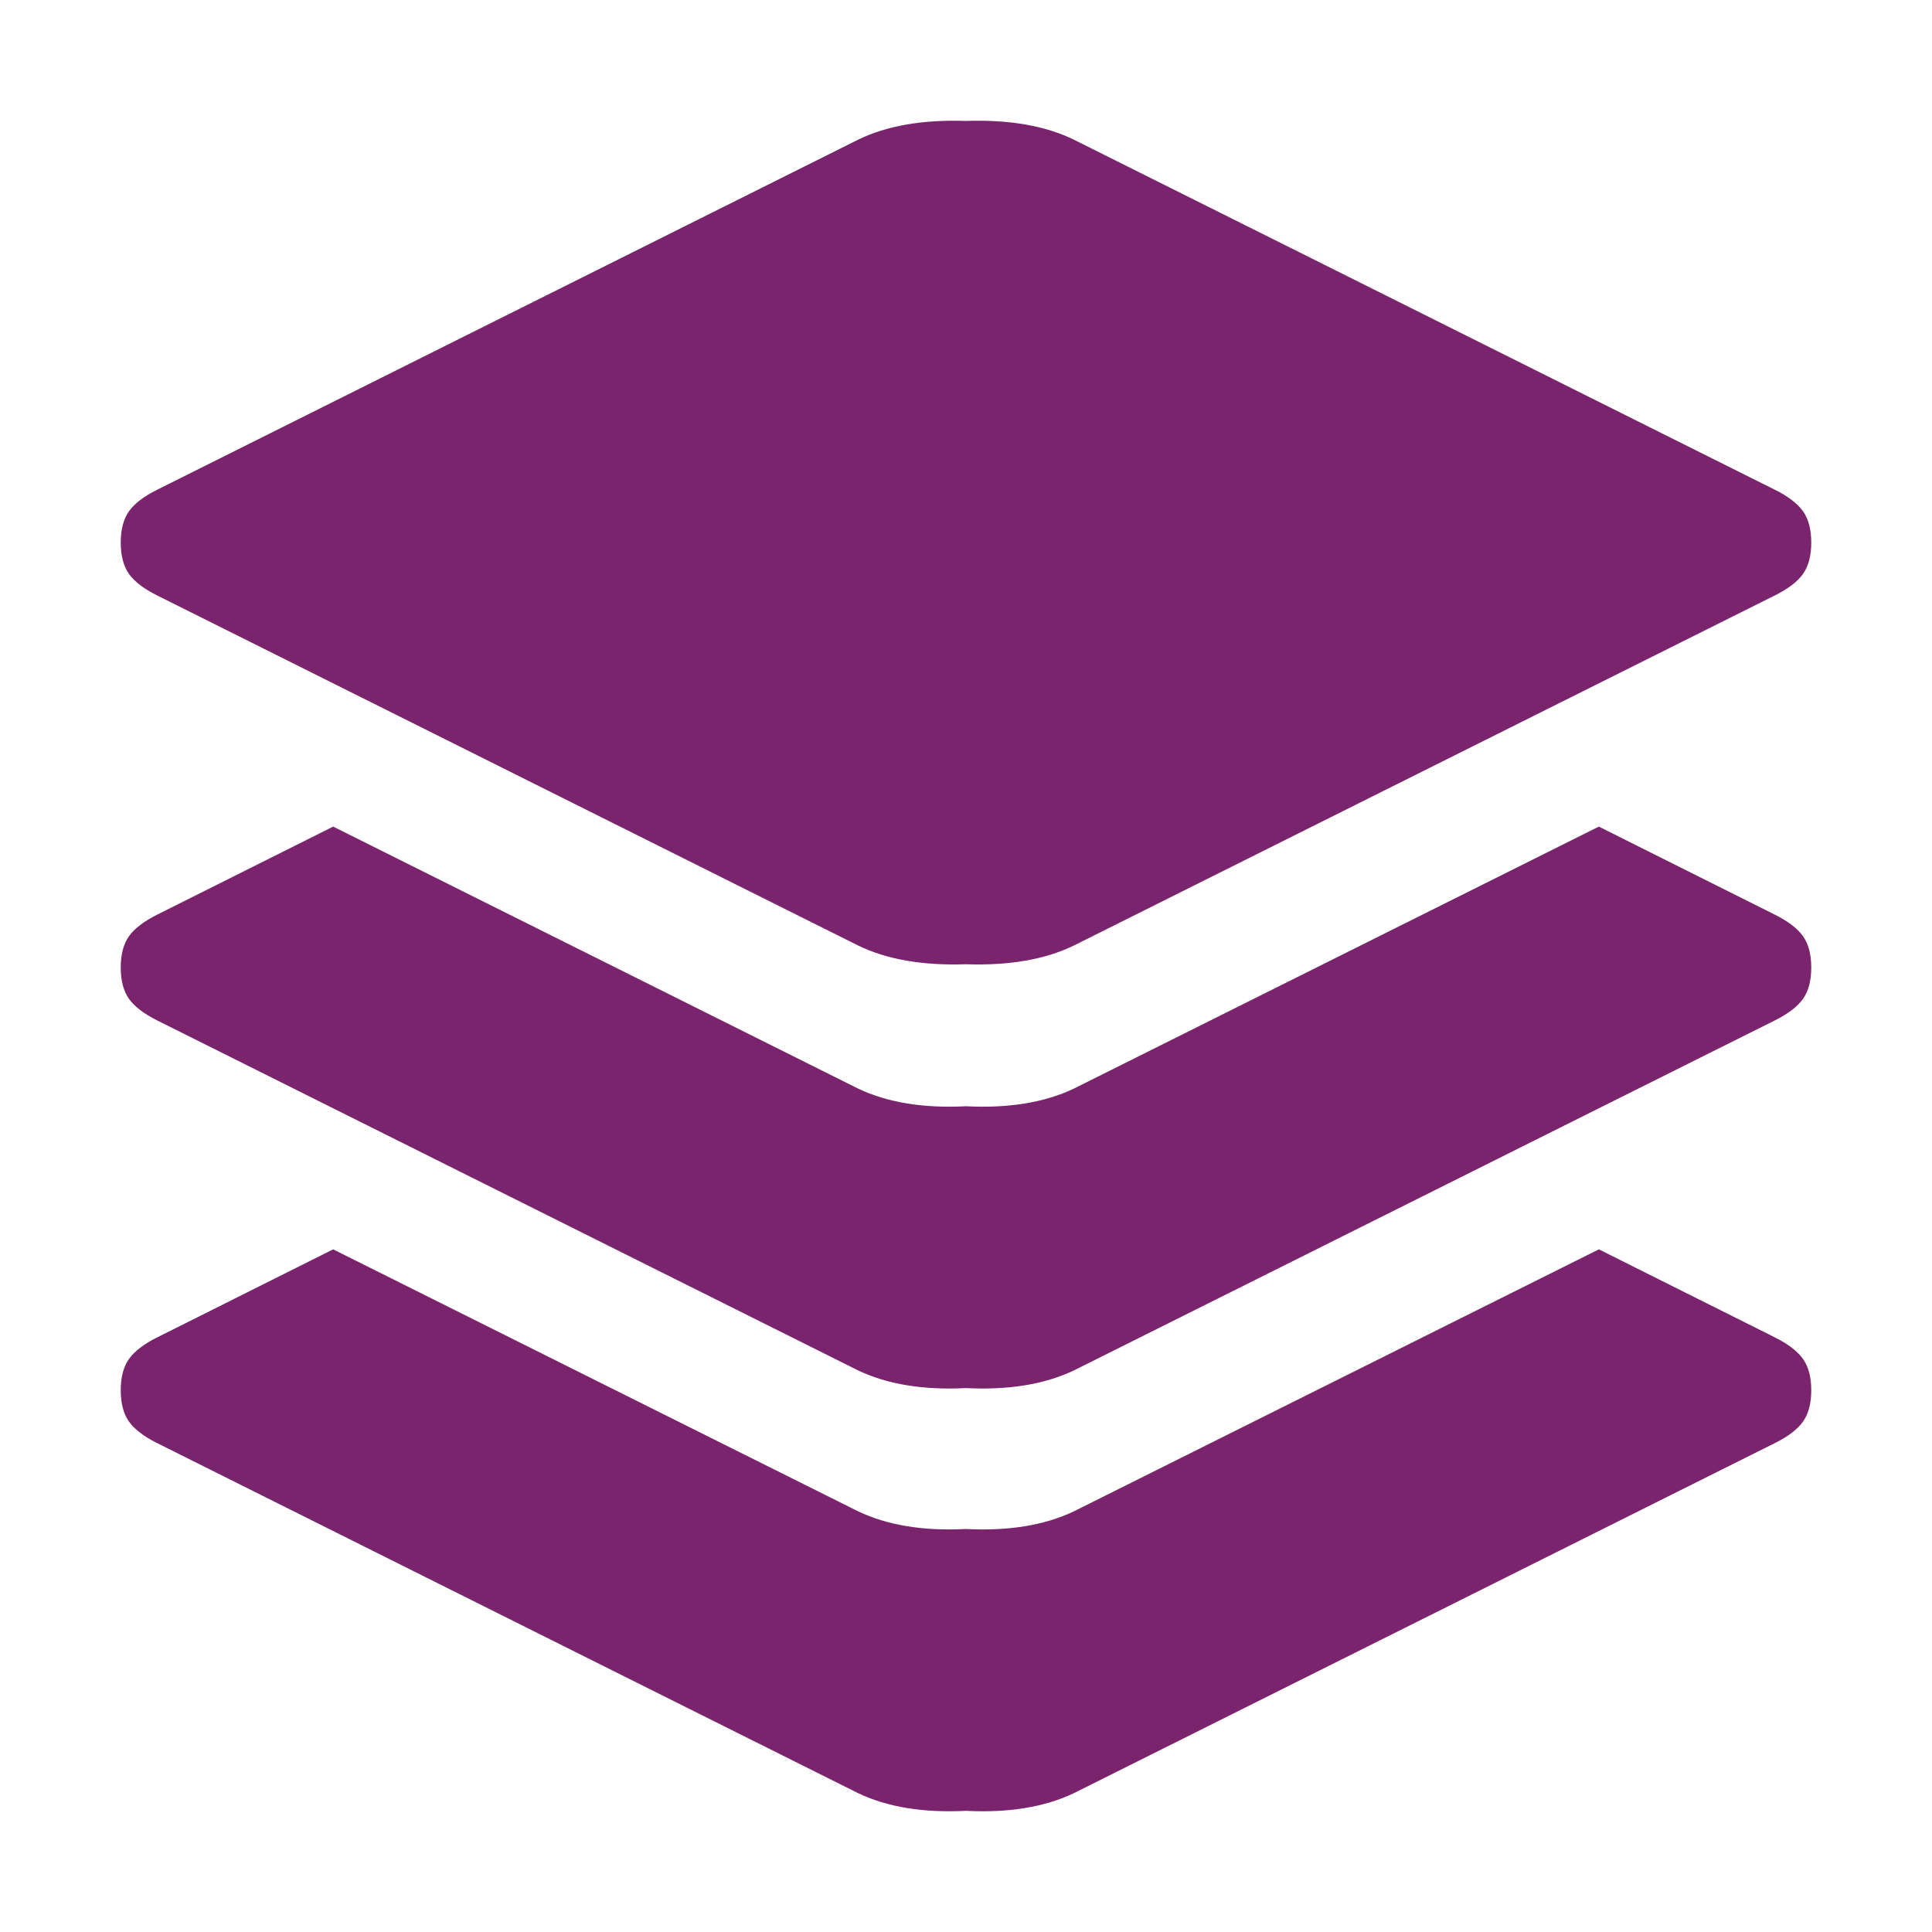 <svg width="32" height="32" viewBox="0 0 32 32" fill="none" xmlns="http://www.w3.org/2000/svg">
<path d="M2.602 9.862C2.383 9.753 2.228 9.634 2.137 9.507C2.046 9.379 2 9.206 2 8.987C2 8.768 2.046 8.595 2.137 8.467C2.228 8.34 2.383 8.221 2.602 8.112L14.214 2.313C14.688 2.082 15.283 1.979 16 2.003C16.717 1.979 17.312 2.082 17.786 2.313L29.398 8.112C29.617 8.221 29.772 8.34 29.863 8.467C29.954 8.595 30 8.768 30 8.987C30 9.206 29.954 9.379 29.863 9.507C29.772 9.634 29.617 9.753 29.398 9.862L17.786 15.661C17.312 15.892 16.717 15.995 16 15.971C15.283 15.995 14.688 15.892 14.214 15.661L2.602 9.862ZM2.602 23.902C2.383 23.793 2.228 23.674 2.137 23.547C2.046 23.419 2 23.246 2 23.027C2 22.808 2.046 22.635 2.137 22.508C2.228 22.38 2.383 22.261 2.602 22.152L5.518 20.693L14.214 25.033C14.7 25.264 15.295 25.361 16 25.325C16.705 25.361 17.3 25.264 17.786 25.033L26.482 20.693L29.398 22.152C29.617 22.261 29.772 22.38 29.863 22.508C29.954 22.635 30 22.808 30 23.027C30 23.246 29.954 23.419 29.863 23.547C29.772 23.674 29.617 23.793 29.398 23.902L17.786 29.701C17.3 29.932 16.705 30.029 16 29.993C15.295 30.029 14.7 29.932 14.214 29.701L2.602 23.902ZM2.602 16.901C2.383 16.791 2.228 16.673 2.137 16.545C2.046 16.417 2 16.244 2 16.025C2 15.807 2.046 15.633 2.137 15.506C2.228 15.378 2.383 15.26 2.602 15.15L5.518 13.691L14.214 18.031C14.7 18.262 15.295 18.359 16 18.323C16.705 18.359 17.3 18.262 17.786 18.031L26.482 13.691L29.398 15.15C29.617 15.26 29.772 15.378 29.863 15.506C29.954 15.633 30 15.807 30 16.025C30 16.244 29.954 16.417 29.863 16.545C29.772 16.673 29.617 16.791 29.398 16.901L17.786 22.699C17.3 22.93 16.705 23.027 16 22.991C15.295 23.027 14.7 22.93 14.214 22.699L2.602 16.901Z" fill="#7A246E"/>
</svg>
